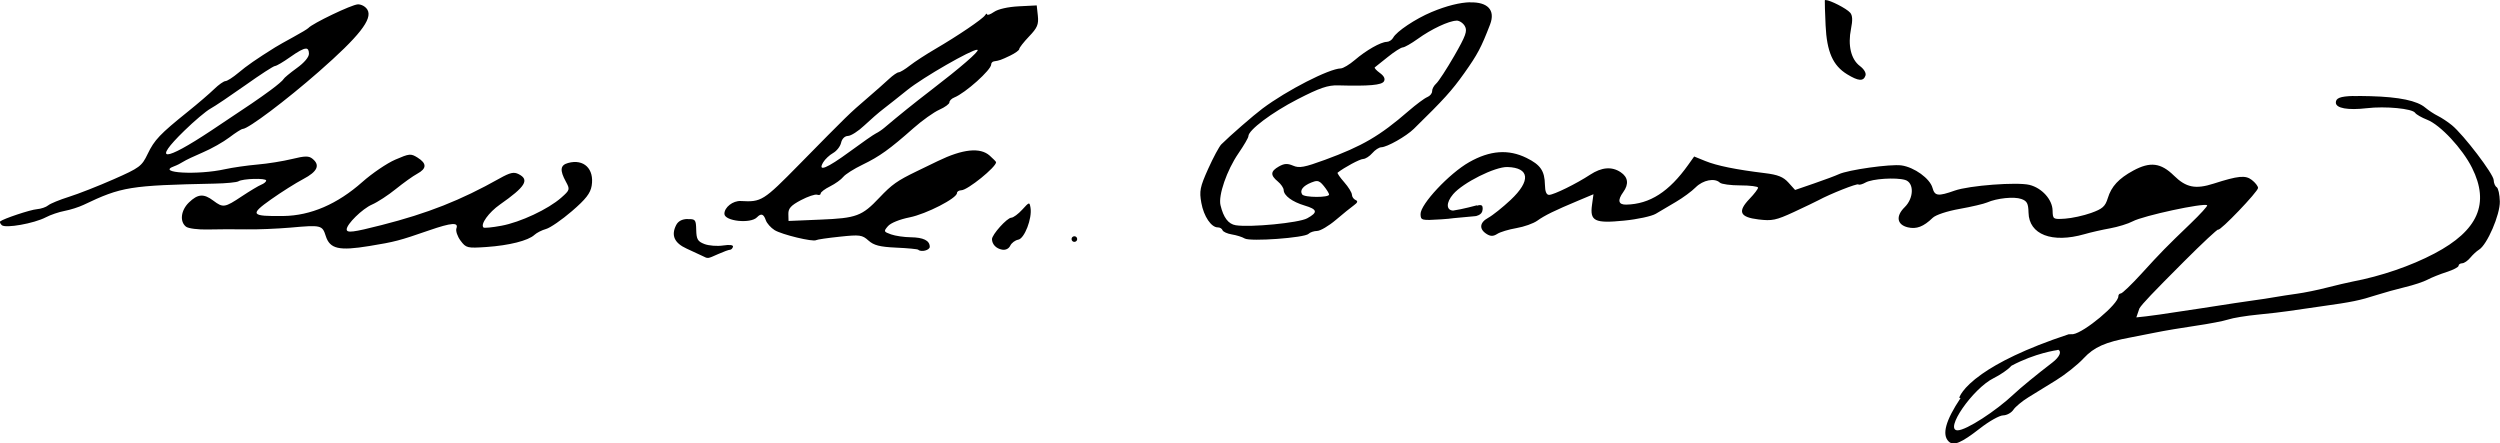 <?xml version="1.0" encoding="UTF-8" standalone="no"?>
<svg
   xmlns:dc="http://purl.org/dc/elements/1.1/"
   xmlns:cc="http://creativecommons.org/ns#"
   xmlns:rdf="http://www.w3.org/1999/02/22-rdf-syntax-ns#"
   xmlns:svg="http://www.w3.org/2000/svg"
   xmlns="http://www.w3.org/2000/svg"
   id="svg8"
   version="1.1"
   viewBox="0 0 44.361 7.866"
   height="7.866mm"
   width="44.361mm">
  <defs
     id="defs2" />
  <g
     transform="translate(-88.236,-184.897)"
     id="layer1">
    <path
       id="path4271"
       d="m 94.584,184.975 c -0.104,0.002 -0.807,0.339 -0.876,0.419 -0.014,0.016 -0.133,0.088 -0.266,0.16 -0.133,0.072 -0.279,0.155 -0.324,0.183 -0.331,0.207 -0.503,0.326 -0.652,0.452 -0.095,0.08 -0.198,0.146 -0.229,0.147 -0.031,6.9e-4 -0.121,0.064 -0.2,0.141 -0.079,0.077 -0.288,0.257 -0.465,0.399 -0.5,0.402 -0.596,0.503 -0.716,0.753 -0.105,0.218 -0.14,0.245 -0.603,0.449 -0.27,0.119 -0.626,0.259 -0.792,0.311 -0.165,0.052 -0.332,0.12 -0.37,0.152 -0.038,0.032 -0.128,0.062 -0.2,0.068 -0.116,0.009 -0.596,0.169 -0.652,0.217 -0.012,0.01 9.35e-4,0.04 0.028,0.066 0.064,0.061 0.574,-0.03 0.782,-0.139 0.083,-0.044 0.234,-0.095 0.335,-0.114 0.101,-0.019 0.251,-0.067 0.333,-0.106 0.677,-0.323 0.818,-0.346 2.329,-0.378 0.204,-0.004 0.394,-0.023 0.421,-0.041 0.074,-0.048 0.491,-0.06 0.492,-0.014 4.5e-4,0.022 -0.039,0.055 -0.087,0.074 -0.048,0.019 -0.204,0.113 -0.346,0.207 -0.303,0.202 -0.332,0.206 -0.504,0.077 -0.171,-0.129 -0.276,-0.121 -0.434,0.032 -0.143,0.139 -0.167,0.338 -0.052,0.429 0.04,0.032 0.217,0.055 0.392,0.05 0.175,-0.005 0.479,-0.005 0.675,-0.002 0.196,0.004 0.55,-0.011 0.785,-0.031 0.547,-0.049 0.567,-0.044 0.628,0.148 0.073,0.23 0.234,0.267 0.771,0.179 0.458,-0.075 0.531,-0.094 1.065,-0.279 0.397,-0.137 0.524,-0.146 0.483,-0.035 -0.016,0.044 0.017,0.143 0.073,0.218 0.098,0.131 0.118,0.136 0.46,0.113 0.404,-0.028 0.741,-0.113 0.851,-0.215 0.041,-0.038 0.134,-0.085 0.207,-0.105 0.073,-0.02 0.279,-0.162 0.457,-0.315 0.249,-0.214 0.33,-0.319 0.352,-0.452 0.049,-0.299 -0.139,-0.481 -0.418,-0.404 -0.14,0.038 -0.151,0.128 -0.04,0.331 0.075,0.138 0.073,0.148 -0.082,0.285 -0.231,0.204 -0.725,0.436 -1.063,0.498 -0.161,0.03 -0.304,0.044 -0.317,0.031 -0.059,-0.056 0.093,-0.268 0.293,-0.408 0.453,-0.317 0.528,-0.439 0.331,-0.539 -0.085,-0.043 -0.15,-0.029 -0.339,0.077 -0.686,0.386 -1.275,0.619 -2.093,0.827 -0.505,0.129 -0.618,0.143 -0.619,0.077 -0.002,-0.092 0.277,-0.366 0.449,-0.441 0.099,-0.043 0.289,-0.167 0.423,-0.276 0.134,-0.108 0.305,-0.231 0.38,-0.271 0.17,-0.092 0.172,-0.182 0.006,-0.286 -0.12,-0.075 -0.144,-0.073 -0.396,0.036 -0.148,0.064 -0.41,0.242 -0.584,0.396 -0.443,0.393 -0.917,0.598 -1.402,0.604 -0.578,0.007 -0.601,-0.024 -0.218,-0.295 0.181,-0.128 0.439,-0.291 0.572,-0.361 0.253,-0.133 0.304,-0.248 0.16,-0.362 -0.064,-0.051 -0.133,-0.049 -0.362,0.007 -0.156,0.038 -0.432,0.083 -0.614,0.098 -0.182,0.016 -0.439,0.053 -0.571,0.082 -0.486,0.109 -1.233,0.067 -0.906,-0.051 0.048,-0.017 0.121,-0.054 0.162,-0.081 0.041,-0.027 0.198,-0.102 0.349,-0.166 0.151,-0.064 0.363,-0.184 0.471,-0.266 0.108,-0.082 0.214,-0.15 0.236,-0.15 0.099,-0.002 0.768,-0.505 1.353,-1.018 0.713,-0.625 0.954,-0.931 0.861,-1.095 -0.033,-0.058 -0.108,-0.1 -0.177,-0.098 z m 12.048,0.018 -0.318,0.016 c -0.193,0.01 -0.366,0.049 -0.439,0.099 -0.067,0.046 -0.122,0.065 -0.123,0.044 -8.7e-4,-0.021 -0.018,-0.014 -0.037,0.016 -0.045,0.068 -0.485,0.366 -0.881,0.597 -0.164,0.096 -0.368,0.228 -0.452,0.294 -0.084,0.066 -0.174,0.121 -0.2,0.121 -0.025,7e-4 -0.102,0.053 -0.17,0.117 -0.068,0.064 -0.246,0.221 -0.395,0.349 -0.307,0.263 -0.331,0.286 -1.196,1.166 -0.642,0.653 -0.673,0.672 -1.04,0.652 -0.14,-0.008 -0.293,0.113 -0.291,0.228 0.003,0.13 0.465,0.179 0.578,0.061 0.073,-0.076 0.118,-0.061 0.156,0.05 0.019,0.056 0.089,0.135 0.156,0.177 0.126,0.079 0.683,0.214 0.738,0.178 0.017,-0.011 0.206,-0.039 0.419,-0.061 0.355,-0.038 0.398,-0.032 0.509,0.068 0.095,0.085 0.201,0.113 0.491,0.126 0.204,0.009 0.38,0.026 0.392,0.037 0.052,0.049 0.206,0.009 0.205,-0.053 -0.002,-0.111 -0.114,-0.165 -0.339,-0.168 -0.115,-0.001 -0.272,-0.024 -0.348,-0.051 -0.132,-0.047 -0.134,-0.054 -0.055,-0.146 0.049,-0.057 0.209,-0.121 0.384,-0.156 0.295,-0.059 0.843,-0.34 0.841,-0.432 -5.5e-4,-0.026 0.035,-0.048 0.078,-0.049 0.111,-0.002 0.618,-0.412 0.616,-0.498 -1.8e-4,-0.009 -0.051,-0.061 -0.113,-0.116 -0.169,-0.151 -0.478,-0.119 -0.921,0.096 -0.082,0.04 -0.251,0.121 -0.374,0.181 -0.347,0.168 -0.44,0.234 -0.662,0.468 -0.31,0.328 -0.407,0.364 -1.046,0.39 l -0.567,0.024 -0.003,-0.125 c -0.002,-0.098 0.046,-0.151 0.222,-0.244 0.123,-0.065 0.253,-0.109 0.288,-0.097 0.035,0.012 0.063,0.003 0.063,-0.021 -5.2e-4,-0.024 0.074,-0.081 0.167,-0.127 0.092,-0.046 0.198,-0.122 0.234,-0.168 0.036,-0.046 0.191,-0.144 0.343,-0.217 0.302,-0.146 0.48,-0.274 0.903,-0.648 0.154,-0.136 0.36,-0.283 0.459,-0.327 0.099,-0.044 0.18,-0.103 0.179,-0.131 -6.2e-4,-0.028 0.038,-0.067 0.086,-0.086 0.196,-0.078 0.657,-0.491 0.655,-0.587 -5.6e-4,-0.026 0.022,-0.05 0.049,-0.054 0.097,-0.014 0.127,-0.025 0.288,-0.102 0.089,-0.043 0.162,-0.096 0.161,-0.117 -4.8e-4,-0.022 0.078,-0.122 0.174,-0.223 0.147,-0.153 0.172,-0.213 0.156,-0.367 z m 7.693,-0.056 c -0.181,0.004 -0.417,0.061 -0.687,0.174 -0.286,0.12 -0.623,0.345 -0.681,0.455 -0.021,0.04 -0.073,0.073 -0.114,0.074 -0.107,0.002 -0.365,0.149 -0.567,0.322 -0.095,0.081 -0.207,0.148 -0.249,0.149 -0.208,0.005 -0.956,0.388 -1.39,0.713 -0.157,0.117 -0.58,0.485 -0.73,0.635 -0.037,0.037 -0.142,0.232 -0.233,0.434 -0.145,0.323 -0.159,0.394 -0.121,0.604 0.043,0.24 0.177,0.438 0.294,0.435 0.035,-6.9e-4 0.072,0.022 0.082,0.05 0.01,0.028 0.085,0.062 0.166,0.075 0.081,0.013 0.184,0.045 0.228,0.072 0.097,0.058 1.065,-0.012 1.133,-0.083 0.026,-0.027 0.094,-0.05 0.151,-0.051 0.057,-0.001 0.207,-0.089 0.333,-0.196 0.126,-0.107 0.27,-0.224 0.321,-0.26 0.066,-0.047 0.074,-0.074 0.029,-0.093 -0.035,-0.015 -0.064,-0.057 -0.065,-0.094 -6.9e-4,-0.037 -0.062,-0.137 -0.137,-0.222 -0.075,-0.085 -0.127,-0.161 -0.117,-0.169 0.117,-0.093 0.395,-0.242 0.453,-0.243 0.041,-0.001 0.115,-0.048 0.163,-0.104 0.049,-0.057 0.12,-0.103 0.159,-0.104 0.103,-0.002 0.442,-0.194 0.578,-0.327 0.536,-0.525 0.672,-0.675 0.896,-0.99 0.234,-0.33 0.299,-0.452 0.456,-0.86 0.101,-0.263 -0.049,-0.401 -0.351,-0.394 z m 6.309,-0.04 c -0.011,-1.9e-4 -0.017,0.002 -0.018,0.009 -0.002,0.021 0.004,0.22 0.014,0.441 0.022,0.47 0.129,0.713 0.382,0.868 0.2,0.122 0.288,0.129 0.325,0.025 0.017,-0.046 -0.023,-0.115 -0.1,-0.173 -0.156,-0.118 -0.215,-0.366 -0.156,-0.658 0.031,-0.154 0.027,-0.238 -0.014,-0.286 -0.068,-0.078 -0.358,-0.223 -0.434,-0.225 z m -6.555,0.365 c 0.051,-0.001 0.119,0.043 0.15,0.099 0.048,0.085 0.017,0.17 -0.188,0.527 -0.135,0.234 -0.279,0.455 -0.32,0.491 -0.041,0.036 -0.074,0.097 -0.073,0.136 6.9e-4,0.039 -0.038,0.086 -0.086,0.105 -0.048,0.019 -0.199,0.131 -0.335,0.249 -0.509,0.441 -0.816,0.62 -1.48,0.864 -0.366,0.134 -0.457,0.151 -0.565,0.104 -0.101,-0.043 -0.157,-0.04 -0.253,0.014 -0.15,0.085 -0.155,0.154 -0.019,0.266 0.056,0.046 0.103,0.115 0.104,0.152 0.002,0.099 0.153,0.21 0.371,0.275 0.229,0.068 0.24,0.121 0.046,0.227 -0.148,0.081 -1.007,0.164 -1.267,0.123 -0.131,-0.021 -0.218,-0.134 -0.271,-0.356 -0.042,-0.173 0.113,-0.621 0.317,-0.918 0.099,-0.144 0.179,-0.281 0.178,-0.306 -0.002,-0.107 0.416,-0.421 0.871,-0.655 0.397,-0.204 0.539,-0.252 0.722,-0.247 0.55,0.015 0.772,-0.005 0.812,-0.071 0.027,-0.045 0.002,-0.096 -0.073,-0.15 -0.062,-0.045 -0.102,-0.09 -0.089,-0.099 0.013,-0.009 0.118,-0.093 0.232,-0.185 0.114,-0.092 0.233,-0.168 0.265,-0.169 0.031,-6.9e-4 0.151,-0.069 0.265,-0.151 0.241,-0.174 0.552,-0.32 0.686,-0.323 z m -20.415,0.497 c 0.038,6.9e-4 0.053,0.031 0.054,0.091 0.001,0.06 -0.084,0.161 -0.217,0.256 -0.12,0.087 -0.226,0.175 -0.235,0.196 -0.009,0.021 -0.112,0.109 -0.229,0.195 -0.223,0.163 -0.32,0.23 -1.05,0.715 -0.846,0.562 -1.055,0.564 -0.482,0.006 0.177,-0.173 0.387,-0.35 0.465,-0.393 0.079,-0.043 0.358,-0.231 0.621,-0.417 0.263,-0.187 0.499,-0.34 0.525,-0.34 0.026,-6.9e-4 0.146,-0.071 0.267,-0.157 0.145,-0.102 0.232,-0.151 0.28,-0.151 z m 11.912,0.022 c 0.003,1.9e-4 0.005,0.001 0.007,0.002 0.028,0.026 -0.302,0.312 -0.826,0.714 -0.296,0.227 -0.574,0.451 -0.829,0.667 -0.042,0.036 -0.109,0.081 -0.149,0.1 -0.04,0.019 -0.248,0.164 -0.463,0.322 -0.413,0.303 -0.578,0.369 -0.472,0.19 0.032,-0.054 0.111,-0.128 0.175,-0.164 0.064,-0.036 0.128,-0.118 0.142,-0.183 0.016,-0.071 0.065,-0.118 0.122,-0.12 0.052,-0.001 0.183,-0.084 0.289,-0.185 0.107,-0.101 0.261,-0.235 0.343,-0.297 0.082,-0.063 0.272,-0.213 0.422,-0.334 0.277,-0.223 1.144,-0.72 1.238,-0.713 z m 24.421,0.819 c -0.243,0.006 -0.314,0.04 -0.313,0.119 0.002,0.099 0.214,0.137 0.549,0.098 0.332,-0.039 0.809,0.007 0.858,0.082 0.019,0.029 0.115,0.084 0.214,0.123 0.233,0.091 0.626,0.512 0.796,0.853 0.317,0.634 0.108,1.112 -0.666,1.52 -0.419,0.221 -0.946,0.402 -1.457,0.499 -0.083,0.016 -0.286,0.064 -0.451,0.106 -0.165,0.043 -0.403,0.091 -0.527,0.108 -0.124,0.017 -0.305,0.045 -0.402,0.062 -0.097,0.017 -0.255,0.042 -0.352,0.054 -0.097,0.012 -0.531,0.078 -0.966,0.146 -0.604,0.094 -0.949,0.143 -1.136,0.159 l 0.054,-0.158 c 0.047,-0.08 0.233,-0.274 0.796,-0.838 0.32,-0.32 0.591,-0.573 0.602,-0.562 0.033,0.031 0.709,-0.675 0.708,-0.739 -6.9e-4,-0.032 -0.051,-0.096 -0.111,-0.142 -0.112,-0.087 -0.24,-0.075 -0.676,0.065 -0.323,0.104 -0.49,0.07 -0.705,-0.141 -0.233,-0.229 -0.423,-0.252 -0.722,-0.09 -0.258,0.14 -0.389,0.281 -0.452,0.488 -0.046,0.149 -0.093,0.191 -0.297,0.264 -0.134,0.048 -0.341,0.093 -0.461,0.101 -0.214,0.014 -0.218,0.011 -0.222,-0.145 -0.004,-0.194 -0.189,-0.399 -0.409,-0.454 -0.219,-0.054 -1.07,0.01 -1.327,0.101 -0.297,0.105 -0.355,0.098 -0.395,-0.049 -0.045,-0.165 -0.323,-0.366 -0.551,-0.398 -0.193,-0.027 -0.95,0.079 -1.113,0.157 -0.055,0.026 -0.251,0.099 -0.437,0.163 l -0.337,0.116 -0.118,-0.131 c -0.091,-0.101 -0.188,-0.14 -0.42,-0.168 -0.509,-0.062 -0.85,-0.131 -1.056,-0.215 l -0.197,-0.08 -0.104,0.146 c -0.341,0.48 -0.683,0.699 -1.101,0.708 -0.141,0.003 -0.16,-0.075 -0.053,-0.223 0.102,-0.141 0.086,-0.264 -0.046,-0.352 -0.157,-0.105 -0.337,-0.09 -0.542,0.044 -0.241,0.159 -0.644,0.357 -0.728,0.358 -0.047,0.001 -0.072,-0.058 -0.074,-0.178 -0.005,-0.249 -0.078,-0.355 -0.327,-0.478 -0.322,-0.158 -0.648,-0.134 -1.018,0.076 -0.353,0.2 -0.866,0.748 -0.862,0.921 0.002,0.112 0.016,0.115 0.368,0.093 0.095,-0.006 0.166,-0.013 0.22,-0.021 l 0.369,-0.034 c 0.006,-3.5e-4 0.012,-6.9e-4 0.018,-0.002 l 0.018,-0.002 4e-5,-0.002 c 0.045,-0.011 0.085,-0.036 0.099,-0.073 0.015,-0.043 0.014,-0.092 -0.004,-0.109 -0.015,-0.015 -0.05,-0.011 -0.088,0.001 l 1.9e-4,-0.007 c 0,0 -0.26,0.071 -0.424,0.094 -0.121,-0.007 -0.127,-0.14 0.002,-0.291 0.174,-0.204 0.745,-0.49 0.965,-0.482 0.394,0.013 0.416,0.244 0.056,0.583 -0.141,0.132 -0.321,0.276 -0.4,0.319 -0.156,0.085 -0.164,0.204 -0.019,0.291 0.065,0.039 0.114,0.037 0.182,-0.007 0.051,-0.033 0.203,-0.079 0.338,-0.102 0.135,-0.023 0.302,-0.082 0.37,-0.131 0.131,-0.094 0.303,-0.179 0.736,-0.36 l 0.262,-0.11 -0.026,0.189 c -0.04,0.288 0.047,0.331 0.57,0.279 0.236,-0.023 0.49,-0.078 0.563,-0.122 0.073,-0.044 0.234,-0.139 0.357,-0.211 0.123,-0.072 0.281,-0.188 0.35,-0.258 0.13,-0.13 0.338,-0.17 0.429,-0.083 0.028,0.027 0.192,0.049 0.364,0.049 0.172,1.9e-4 0.313,0.018 0.314,0.04 3.4e-4,0.022 -0.067,0.111 -0.151,0.198 -0.217,0.227 -0.175,0.326 0.158,0.366 0.242,0.029 0.311,0.015 0.627,-0.131 0.195,-0.091 0.392,-0.185 0.438,-0.21 0.209,-0.113 0.686,-0.302 0.708,-0.28 0.014,0.013 0.071,-0.002 0.127,-0.034 0.118,-0.067 0.539,-0.094 0.702,-0.046 0.162,0.048 0.158,0.322 -0.008,0.484 -0.161,0.158 -0.138,0.31 0.055,0.357 0.154,0.037 0.28,-0.011 0.442,-0.168 0.053,-0.052 0.254,-0.119 0.479,-0.159 0.213,-0.038 0.432,-0.09 0.487,-0.114 0.173,-0.076 0.479,-0.108 0.607,-0.062 0.102,0.036 0.124,0.079 0.128,0.242 0.008,0.39 0.417,0.547 0.991,0.383 0.11,-0.032 0.316,-0.079 0.456,-0.104 0.141,-0.026 0.321,-0.081 0.401,-0.124 0.186,-0.1 1.267,-0.333 1.322,-0.285 0.012,0.011 -0.121,0.157 -0.296,0.325 -0.433,0.416 -0.517,0.501 -0.877,0.896 -0.172,0.188 -0.333,0.342 -0.358,0.343 -0.025,6.9e-4 -0.046,0.023 -0.045,0.05 0.003,0.138 -0.604,0.643 -0.803,0.673 l -0.079,0.002 c -0.787,0.26 -1.257,0.507 -1.536,0.703 -10e-4,7e-4 -0.002,0.001 -0.003,0.002 -0.36,0.253 -0.402,0.42 -0.402,0.42 0,0 0.005,0.007 0.023,0.007 -0.266,0.399 -0.335,0.65 -0.21,0.771 0.087,0.083 0.222,0.026 0.557,-0.235 0.16,-0.125 0.343,-0.228 0.408,-0.229 0.065,-0.001 0.147,-0.046 0.182,-0.099 0.035,-0.053 0.154,-0.152 0.264,-0.22 0.11,-0.068 0.333,-0.205 0.495,-0.305 0.162,-0.1 0.382,-0.274 0.488,-0.389 0.185,-0.199 0.384,-0.287 0.833,-0.37 0.069,-0.013 0.261,-0.051 0.427,-0.084 0.166,-0.034 0.493,-0.089 0.728,-0.123 0.235,-0.034 0.495,-0.084 0.577,-0.111 0.083,-0.028 0.32,-0.067 0.528,-0.087 0.208,-0.02 0.445,-0.048 0.528,-0.061 0.083,-0.013 0.354,-0.052 0.603,-0.087 0.534,-0.074 0.678,-0.104 0.979,-0.201 0.124,-0.04 0.349,-0.102 0.501,-0.139 0.152,-0.036 0.332,-0.096 0.4,-0.133 0.069,-0.037 0.22,-0.097 0.337,-0.135 0.117,-0.037 0.212,-0.087 0.212,-0.111 -6.9e-4,-0.023 0.028,-0.043 0.064,-0.044 0.035,-6.9e-4 0.1,-0.045 0.144,-0.099 0.044,-0.053 0.113,-0.117 0.154,-0.142 0.144,-0.087 0.375,-0.621 0.37,-0.856 -0.003,-0.122 -0.028,-0.236 -0.056,-0.253 -0.028,-0.017 -0.052,-0.073 -0.053,-0.126 -0.002,-0.106 -0.534,-0.804 -0.742,-0.974 -0.072,-0.059 -0.184,-0.133 -0.249,-0.165 -0.065,-0.032 -0.165,-0.098 -0.222,-0.146 -0.145,-0.124 -0.46,-0.19 -0.974,-0.204 -0.122,-0.003 -0.222,-0.004 -0.303,-0.002 z m -18.395,1.51 c 0.044,3.4e-4 0.075,0.027 0.124,0.087 0.051,0.063 0.093,0.131 0.094,0.152 0.003,0.057 -0.441,0.055 -0.478,-0.002 -0.047,-0.072 0.013,-0.151 0.162,-0.211 0.041,-0.017 0.072,-0.026 0.098,-0.026 z m -5.113,0.399 c -0.019,0.004 -0.051,0.039 -0.114,0.108 -0.071,0.078 -0.158,0.142 -0.194,0.143 -0.076,0.002 -0.345,0.302 -0.343,0.382 0.003,0.092 0.074,0.166 0.18,0.185 0.061,0.011 0.118,-0.016 0.144,-0.07 0.023,-0.049 0.087,-0.097 0.142,-0.107 0.111,-0.019 0.249,-0.379 0.218,-0.565 -0.009,-0.054 -0.014,-0.08 -0.033,-0.076 z m -6.052,0.274 c -0.099,0.002 -0.167,0.038 -0.203,0.108 -0.093,0.183 -0.032,0.319 0.187,0.418 0.112,0.051 0.238,0.109 0.28,0.13 0.102,0.05 0.083,0.053 0.279,-0.034 0.096,-0.043 0.19,-0.077 0.21,-0.076 0.02,3.4e-4 0.043,-0.023 0.052,-0.052 0.01,-0.033 -0.055,-0.042 -0.175,-0.024 -0.105,0.016 -0.255,0.004 -0.332,-0.026 -0.119,-0.046 -0.141,-0.084 -0.145,-0.25 -0.004,-0.183 -0.014,-0.195 -0.154,-0.192 z m 6.862,0.306 c -0.028,6.9e-4 -0.05,0.024 -0.049,0.051 6.9e-4,0.028 0.024,0.05 0.051,0.049 0.028,-6.9e-4 0.05,-0.024 0.049,-0.051 -6.9e-4,-0.028 -0.024,-0.05 -0.051,-0.049 z m 17.459,2.014 c 0.063,0.029 0.03,0.124 -0.105,0.228 -0.281,0.215 -0.568,0.451 -0.683,0.56 -0.319,0.301 -0.842,0.639 -0.995,0.642 -0.25,0.005 0.265,-0.742 0.639,-0.927 0.117,-0.058 0.252,-0.151 0.3,-0.205 0.004,-0.005 0.009,-0.009 0.014,-0.014 0.425,-0.227 0.809,-0.277 0.809,-0.277 z"
       style="fill:#000000;stroke-width:0.05" />
  </g>
</svg>
